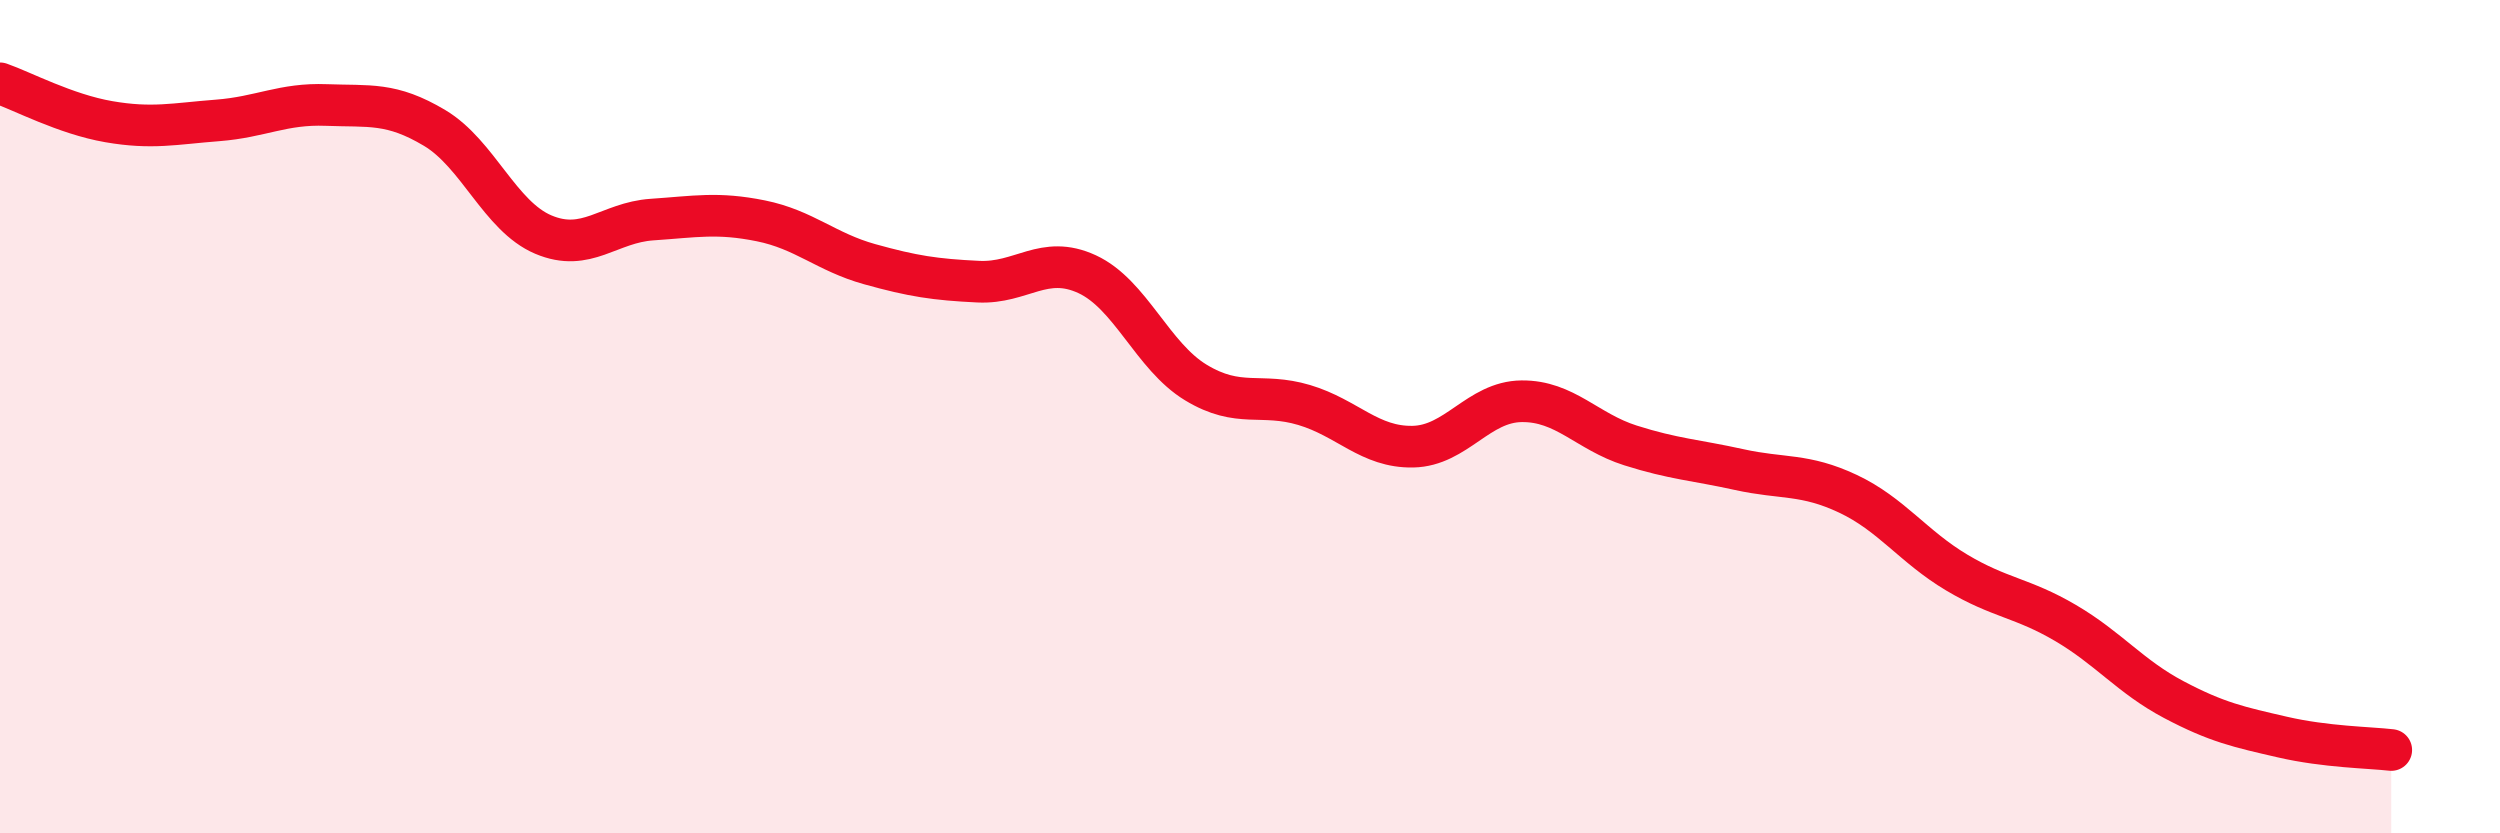 
    <svg width="60" height="20" viewBox="0 0 60 20" xmlns="http://www.w3.org/2000/svg">
      <path
        d="M 0,2 C 0.52,2.18 1.57,2.74 2.61,2.92 C 3.65,3.1 4.18,2.97 5.22,2.89 C 6.26,2.81 6.79,2.48 7.83,2.52 C 8.87,2.56 9.39,2.45 10.43,3.07 C 11.47,3.69 12,5.19 13.04,5.63 C 14.08,6.07 14.61,5.34 15.65,5.27 C 16.69,5.2 17.22,5.09 18.26,5.3 C 19.3,5.51 19.83,6.05 20.87,6.34 C 21.91,6.63 22.44,6.71 23.48,6.76 C 24.52,6.81 25.05,6.1 26.09,6.58 C 27.13,7.06 27.66,8.55 28.7,9.18 C 29.74,9.81 30.26,9.41 31.3,9.72 C 32.34,10.03 32.87,10.74 33.91,10.72 C 34.95,10.7 35.48,9.64 36.52,9.63 C 37.56,9.62 38.09,10.36 39.13,10.69 C 40.17,11.02 40.7,11.04 41.74,11.27 C 42.78,11.5 43.31,11.36 44.35,11.85 C 45.39,12.34 45.92,13.12 46.96,13.74 C 48,14.36 48.53,14.34 49.57,14.95 C 50.61,15.56 51.13,16.24 52.17,16.79 C 53.21,17.34 53.74,17.45 54.78,17.69 C 55.82,17.93 56.87,17.94 57.39,18L57.39 20L0 20Z"
        fill="#EB0A25"
        opacity="0.1"
        stroke-linecap="round"
        stroke-linejoin="round"
      />
      <path
        d="M 0,2 C 0.52,2.18 1.57,2.74 2.61,2.92 C 3.65,3.1 4.18,2.97 5.22,2.89 C 6.26,2.81 6.79,2.48 7.83,2.52 C 8.87,2.56 9.39,2.45 10.43,3.07 C 11.47,3.69 12,5.19 13.04,5.63 C 14.08,6.07 14.61,5.34 15.65,5.27 C 16.69,5.2 17.22,5.09 18.26,5.3 C 19.3,5.51 19.83,6.05 20.87,6.34 C 21.91,6.63 22.44,6.71 23.48,6.76 C 24.52,6.81 25.05,6.1 26.09,6.58 C 27.13,7.06 27.66,8.55 28.7,9.18 C 29.74,9.81 30.26,9.41 31.3,9.72 C 32.34,10.03 32.87,10.74 33.91,10.72 C 34.95,10.7 35.48,9.64 36.52,9.63 C 37.56,9.62 38.09,10.36 39.13,10.69 C 40.17,11.02 40.7,11.04 41.74,11.27 C 42.78,11.5 43.31,11.36 44.35,11.85 C 45.39,12.34 45.92,13.12 46.96,13.74 C 48,14.36 48.53,14.34 49.57,14.95 C 50.61,15.56 51.13,16.24 52.17,16.79 C 53.21,17.34 53.74,17.45 54.78,17.69 C 55.82,17.93 56.87,17.94 57.39,18"
        stroke="#EB0A25"
        stroke-width="1"
        fill="none"
        stroke-linecap="round"
        stroke-linejoin="round"
      />
    </svg>
  
